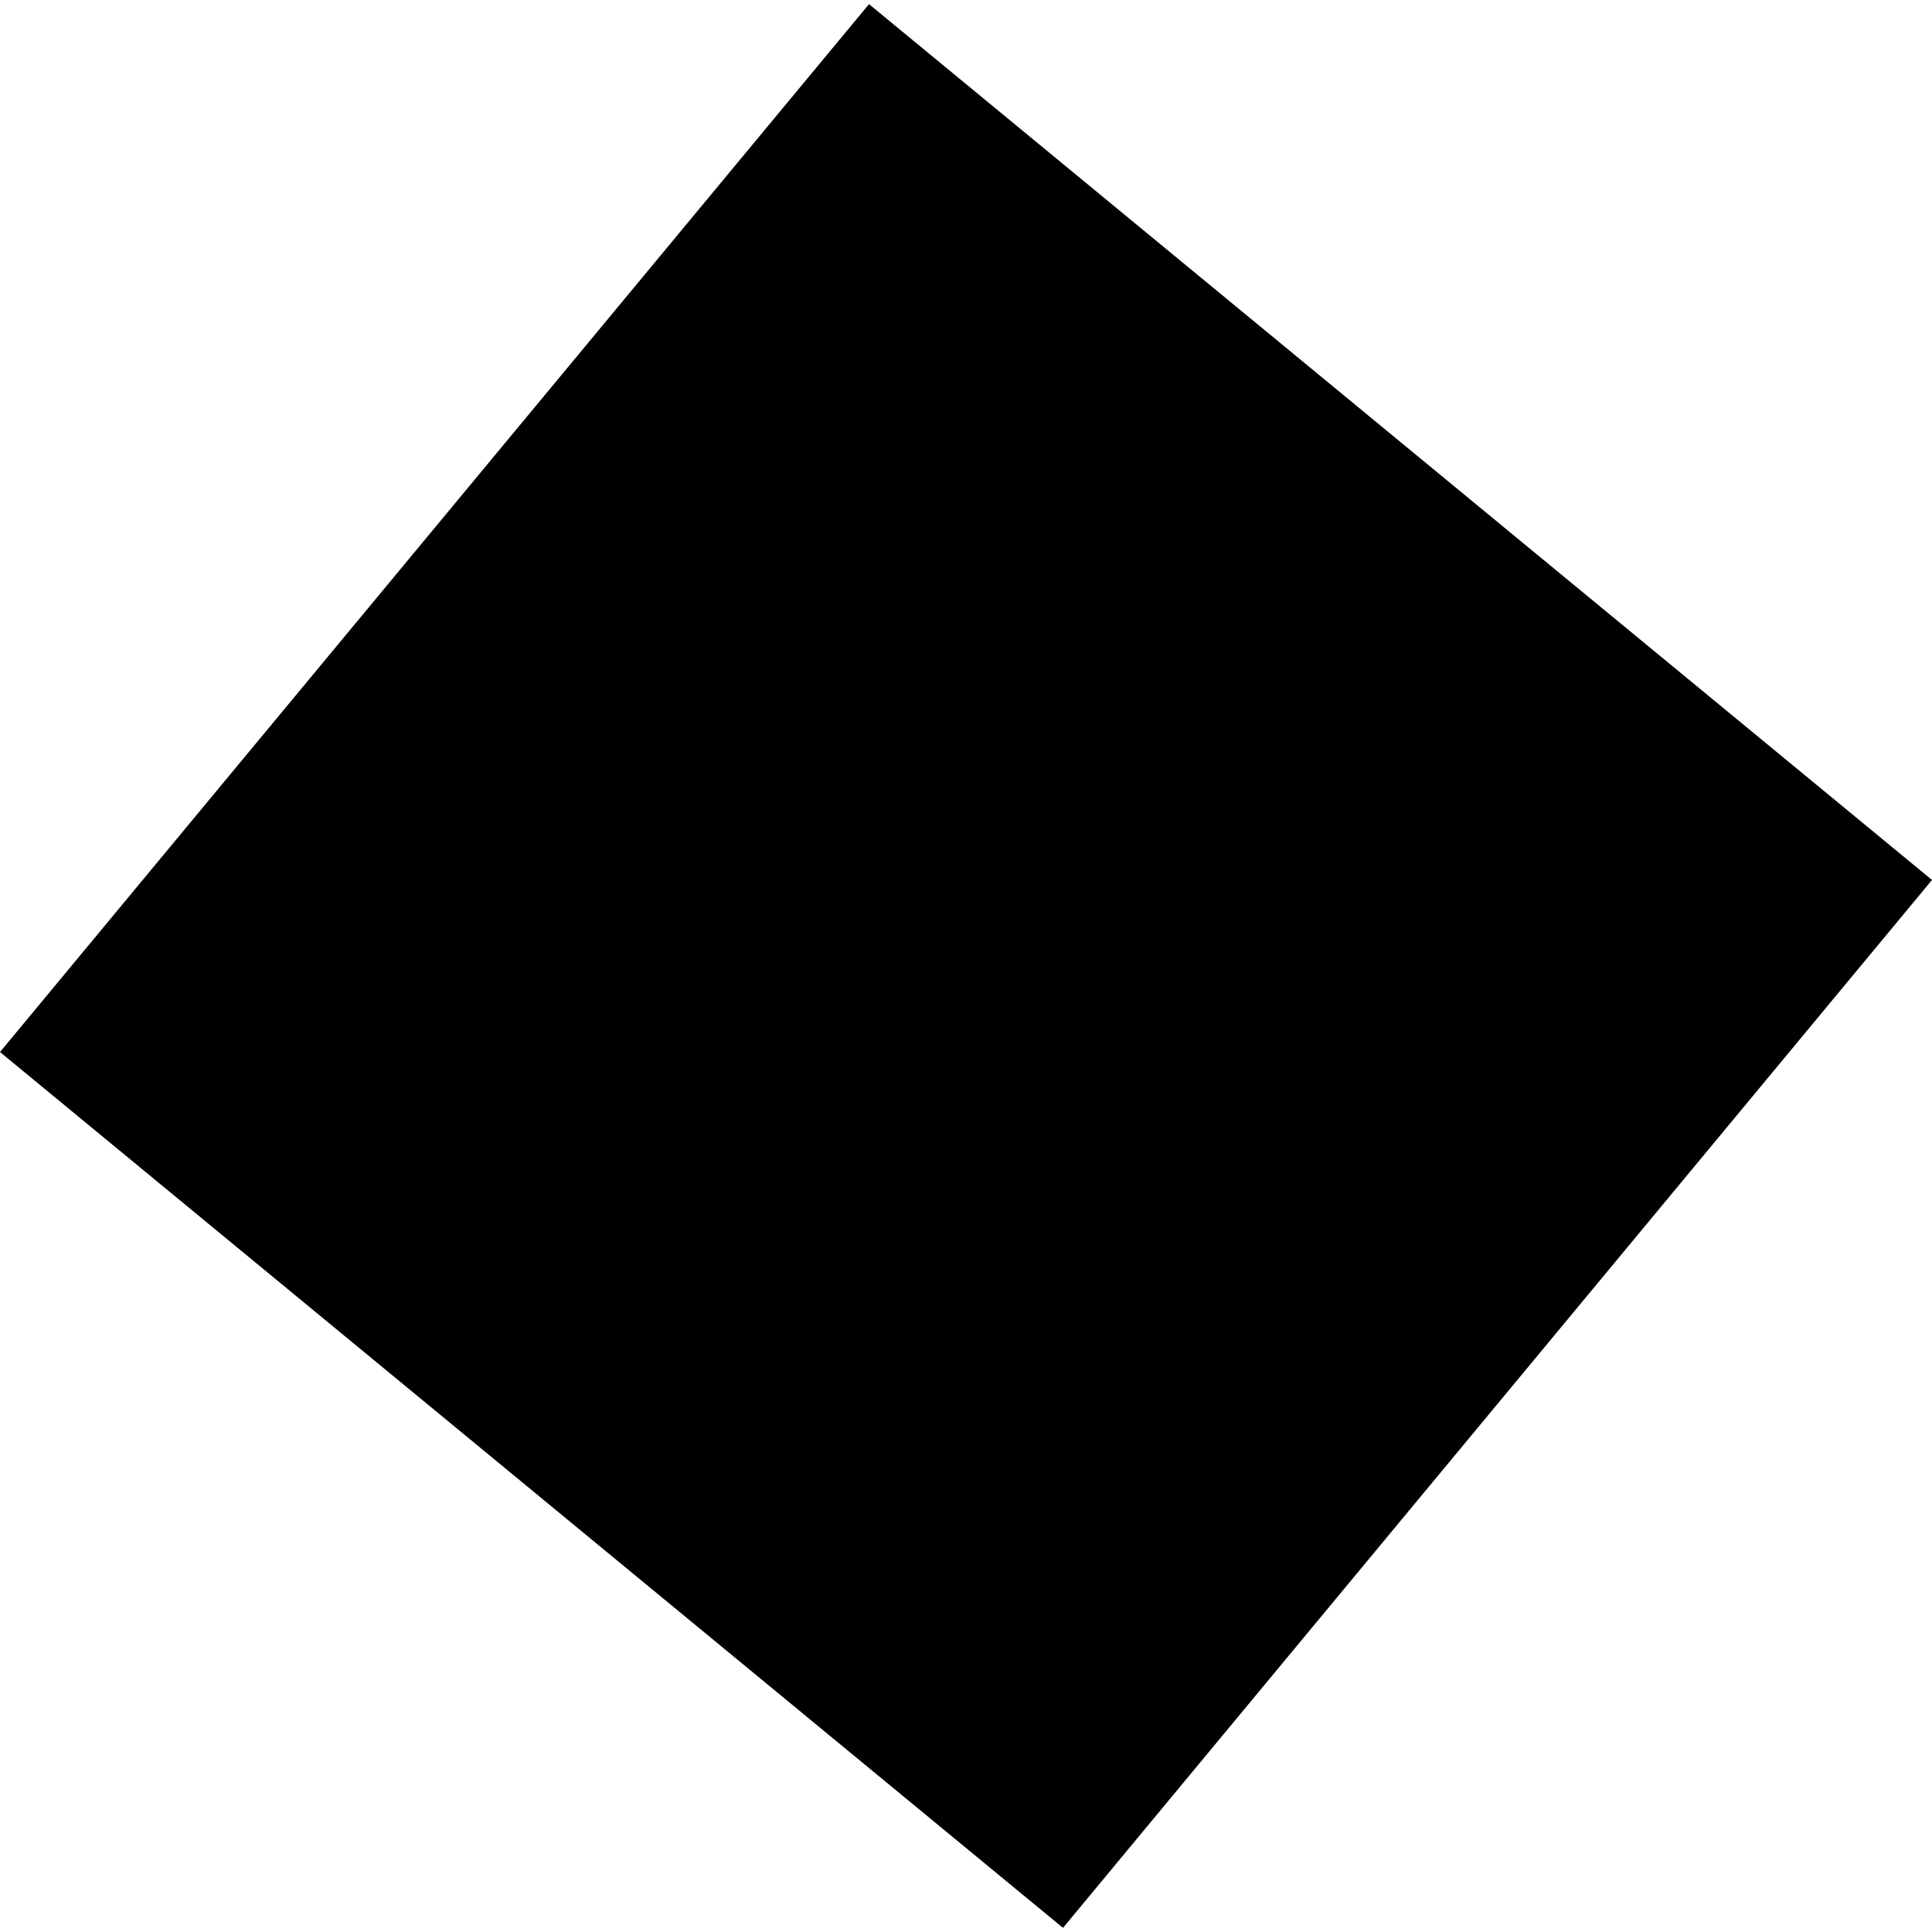 <?xml version="1.0" encoding="utf-8" standalone="no"?>
<!DOCTYPE svg PUBLIC "-//W3C//DTD SVG 1.1//EN"
  "http://www.w3.org/Graphics/SVG/1.1/DTD/svg11.dtd">
<!-- Created with matplotlib (https://matplotlib.org/) -->
<svg height="288pt" version="1.1" viewBox="0 0 288 288" width="288pt" xmlns="http://www.w3.org/2000/svg" xmlns:xlink="http://www.w3.org/1999/xlink">
 <defs>
  <style type="text/css">
*{stroke-linecap:butt;stroke-linejoin:round;}
  </style>
 </defs>
 <g id="figure_1">
  <g id="patch_1">
   <path d="M 0 288 
L 288 288 
L 288 0 
L 0 0 
z
" style="fill:none;opacity:0;"/>
  </g>
  <g id="axes_1">
   <g id="PatchCollection_1">
    <path clip-path="url(#pf518889dbb)" d="M 129.541 0.616 
L 288 131.175 
L 158.459 287.384 
L 0 156.825 
L 129.541 0.616 
"/>
   </g>
  </g>
 </g>
 <defs>
  <clipPath id="pf518889dbb">
   <rect height="286.769" width="288" x="0" y="0.616"/>
  </clipPath>
 </defs>
</svg>

